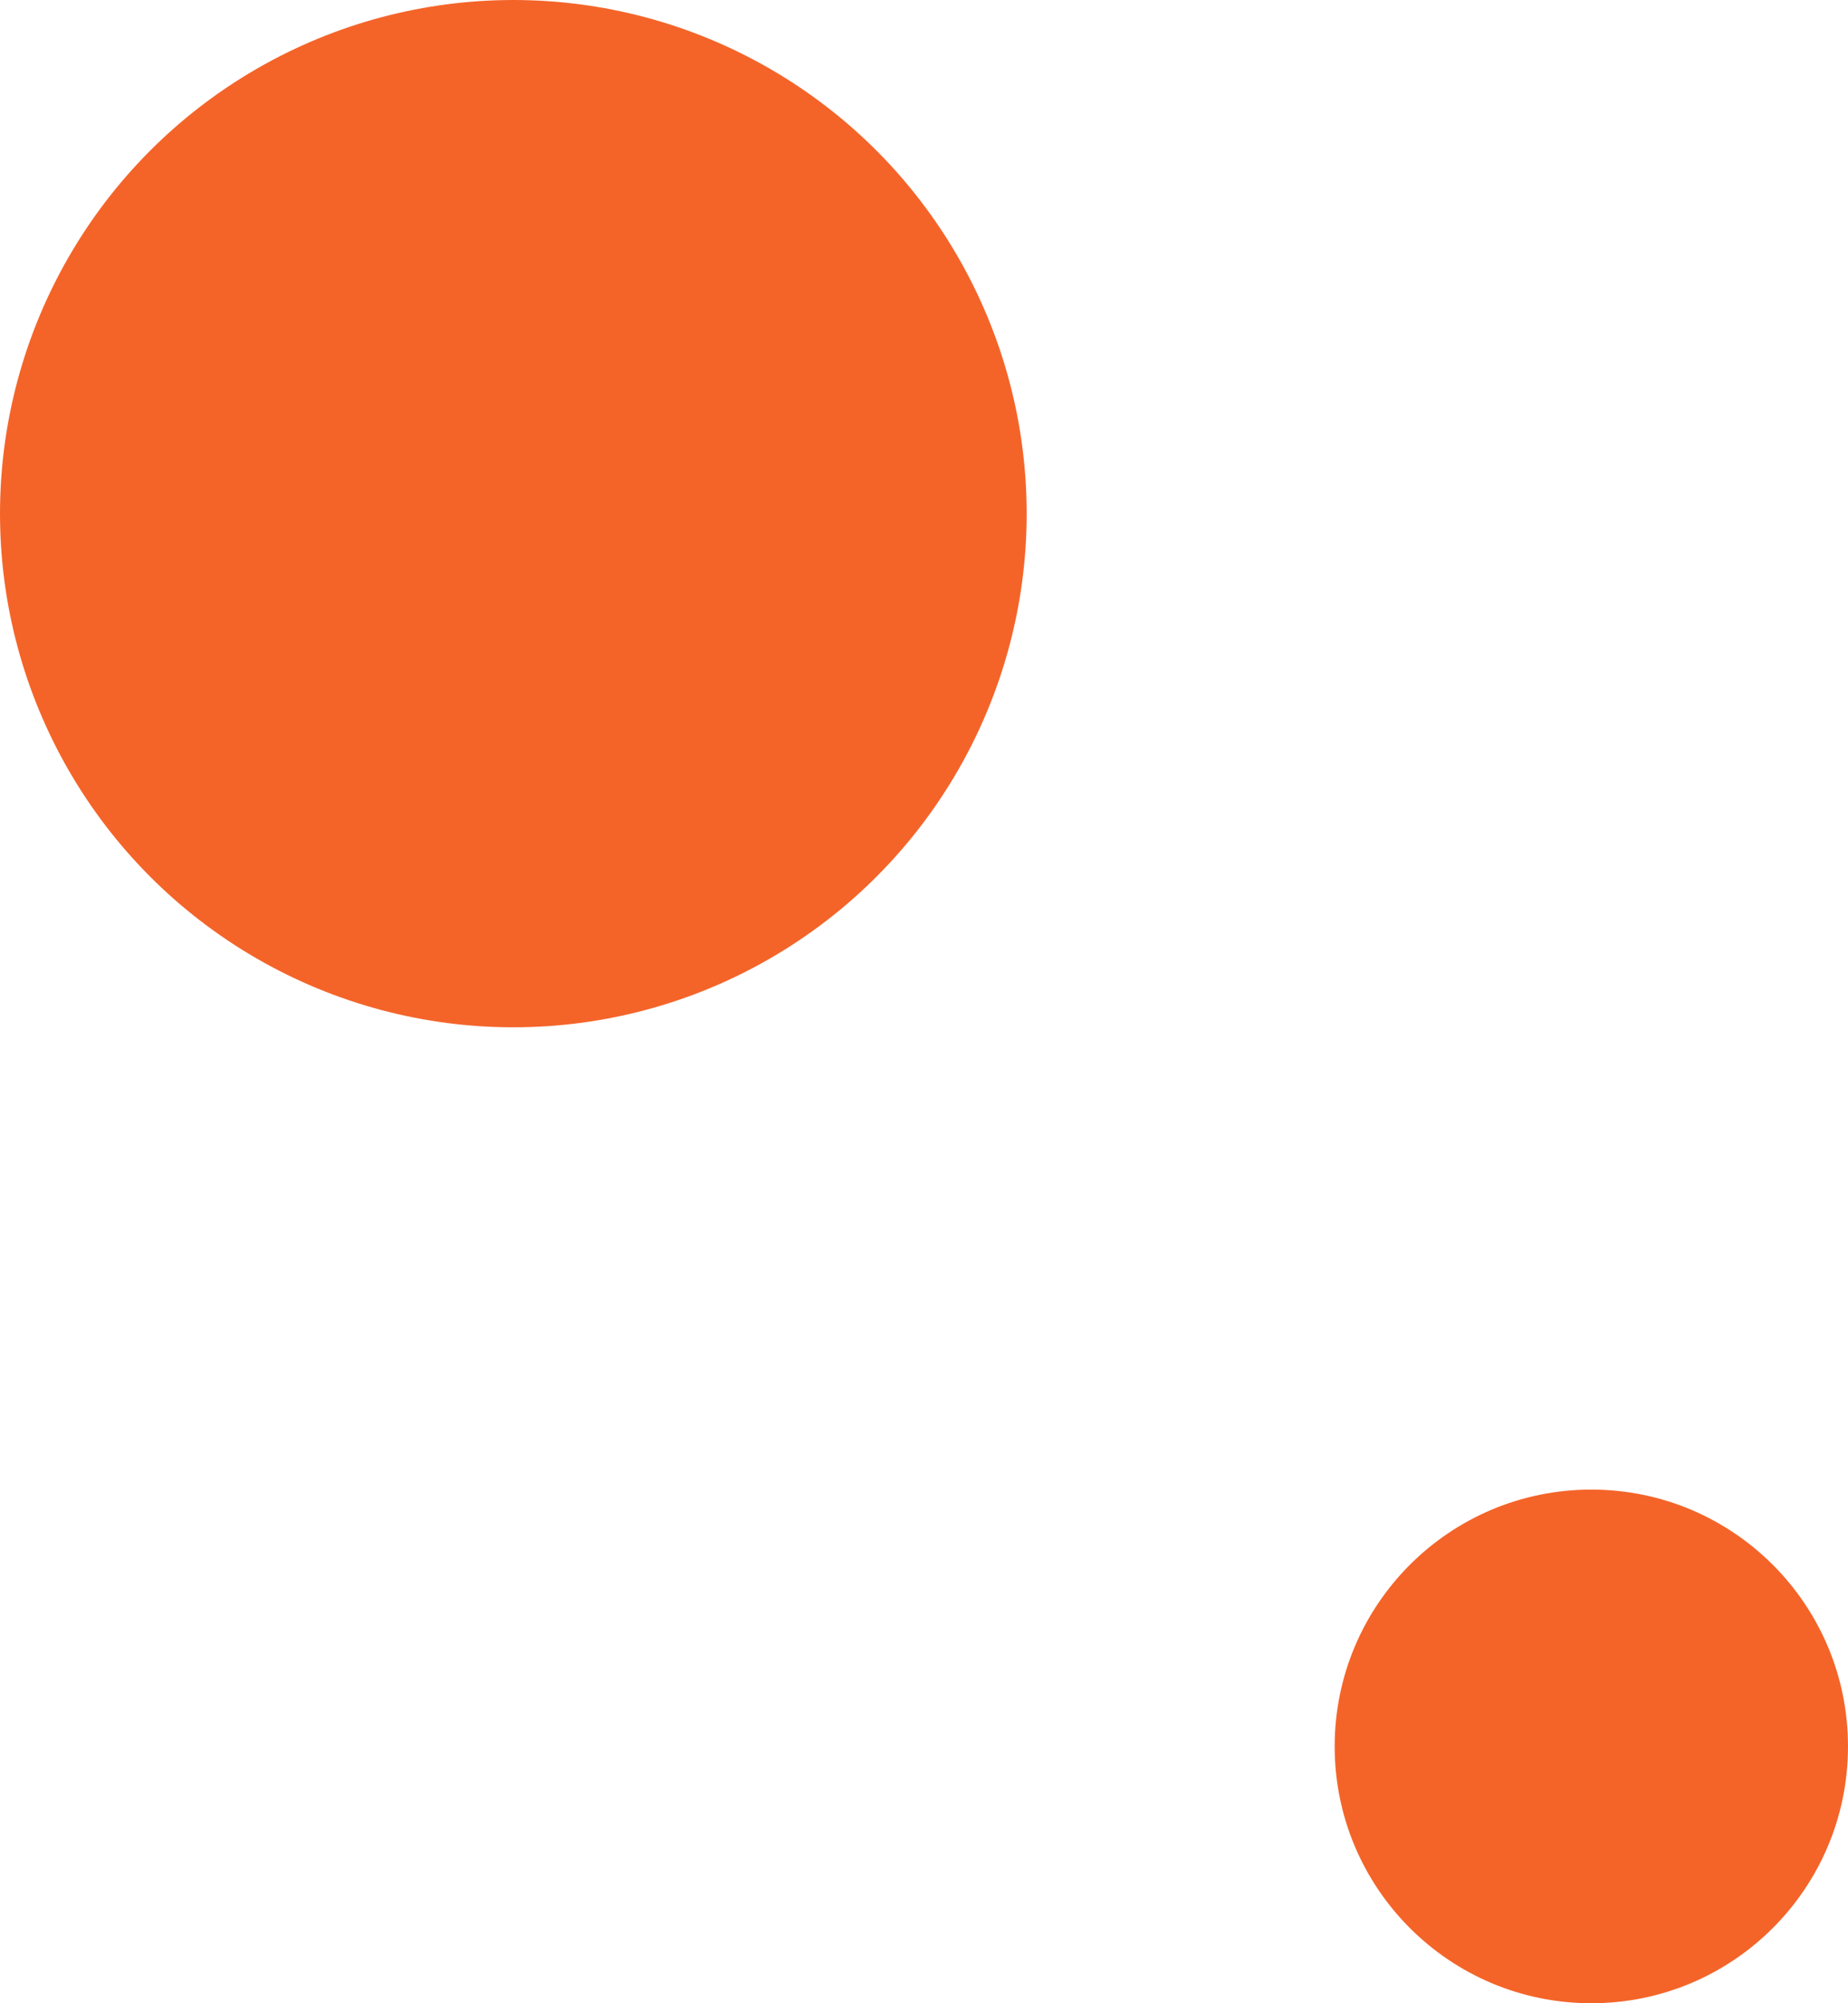<svg xmlns="http://www.w3.org/2000/svg" width="108" height="117" viewBox="0 0 108 117"><g id="Gruppe_130417" data-name="Gruppe 130417" transform="translate(-1635 -1179)"><circle id="Ellipse_4" data-name="Ellipse 4" cx="30" cy="30" r="30" transform="translate(1635 1179)" fill="#f46429"></circle><circle id="Ellipse_5" data-name="Ellipse 5" cx="15" cy="15" r="15" transform="translate(1713 1266)" fill="#f46429"></circle></g></svg>